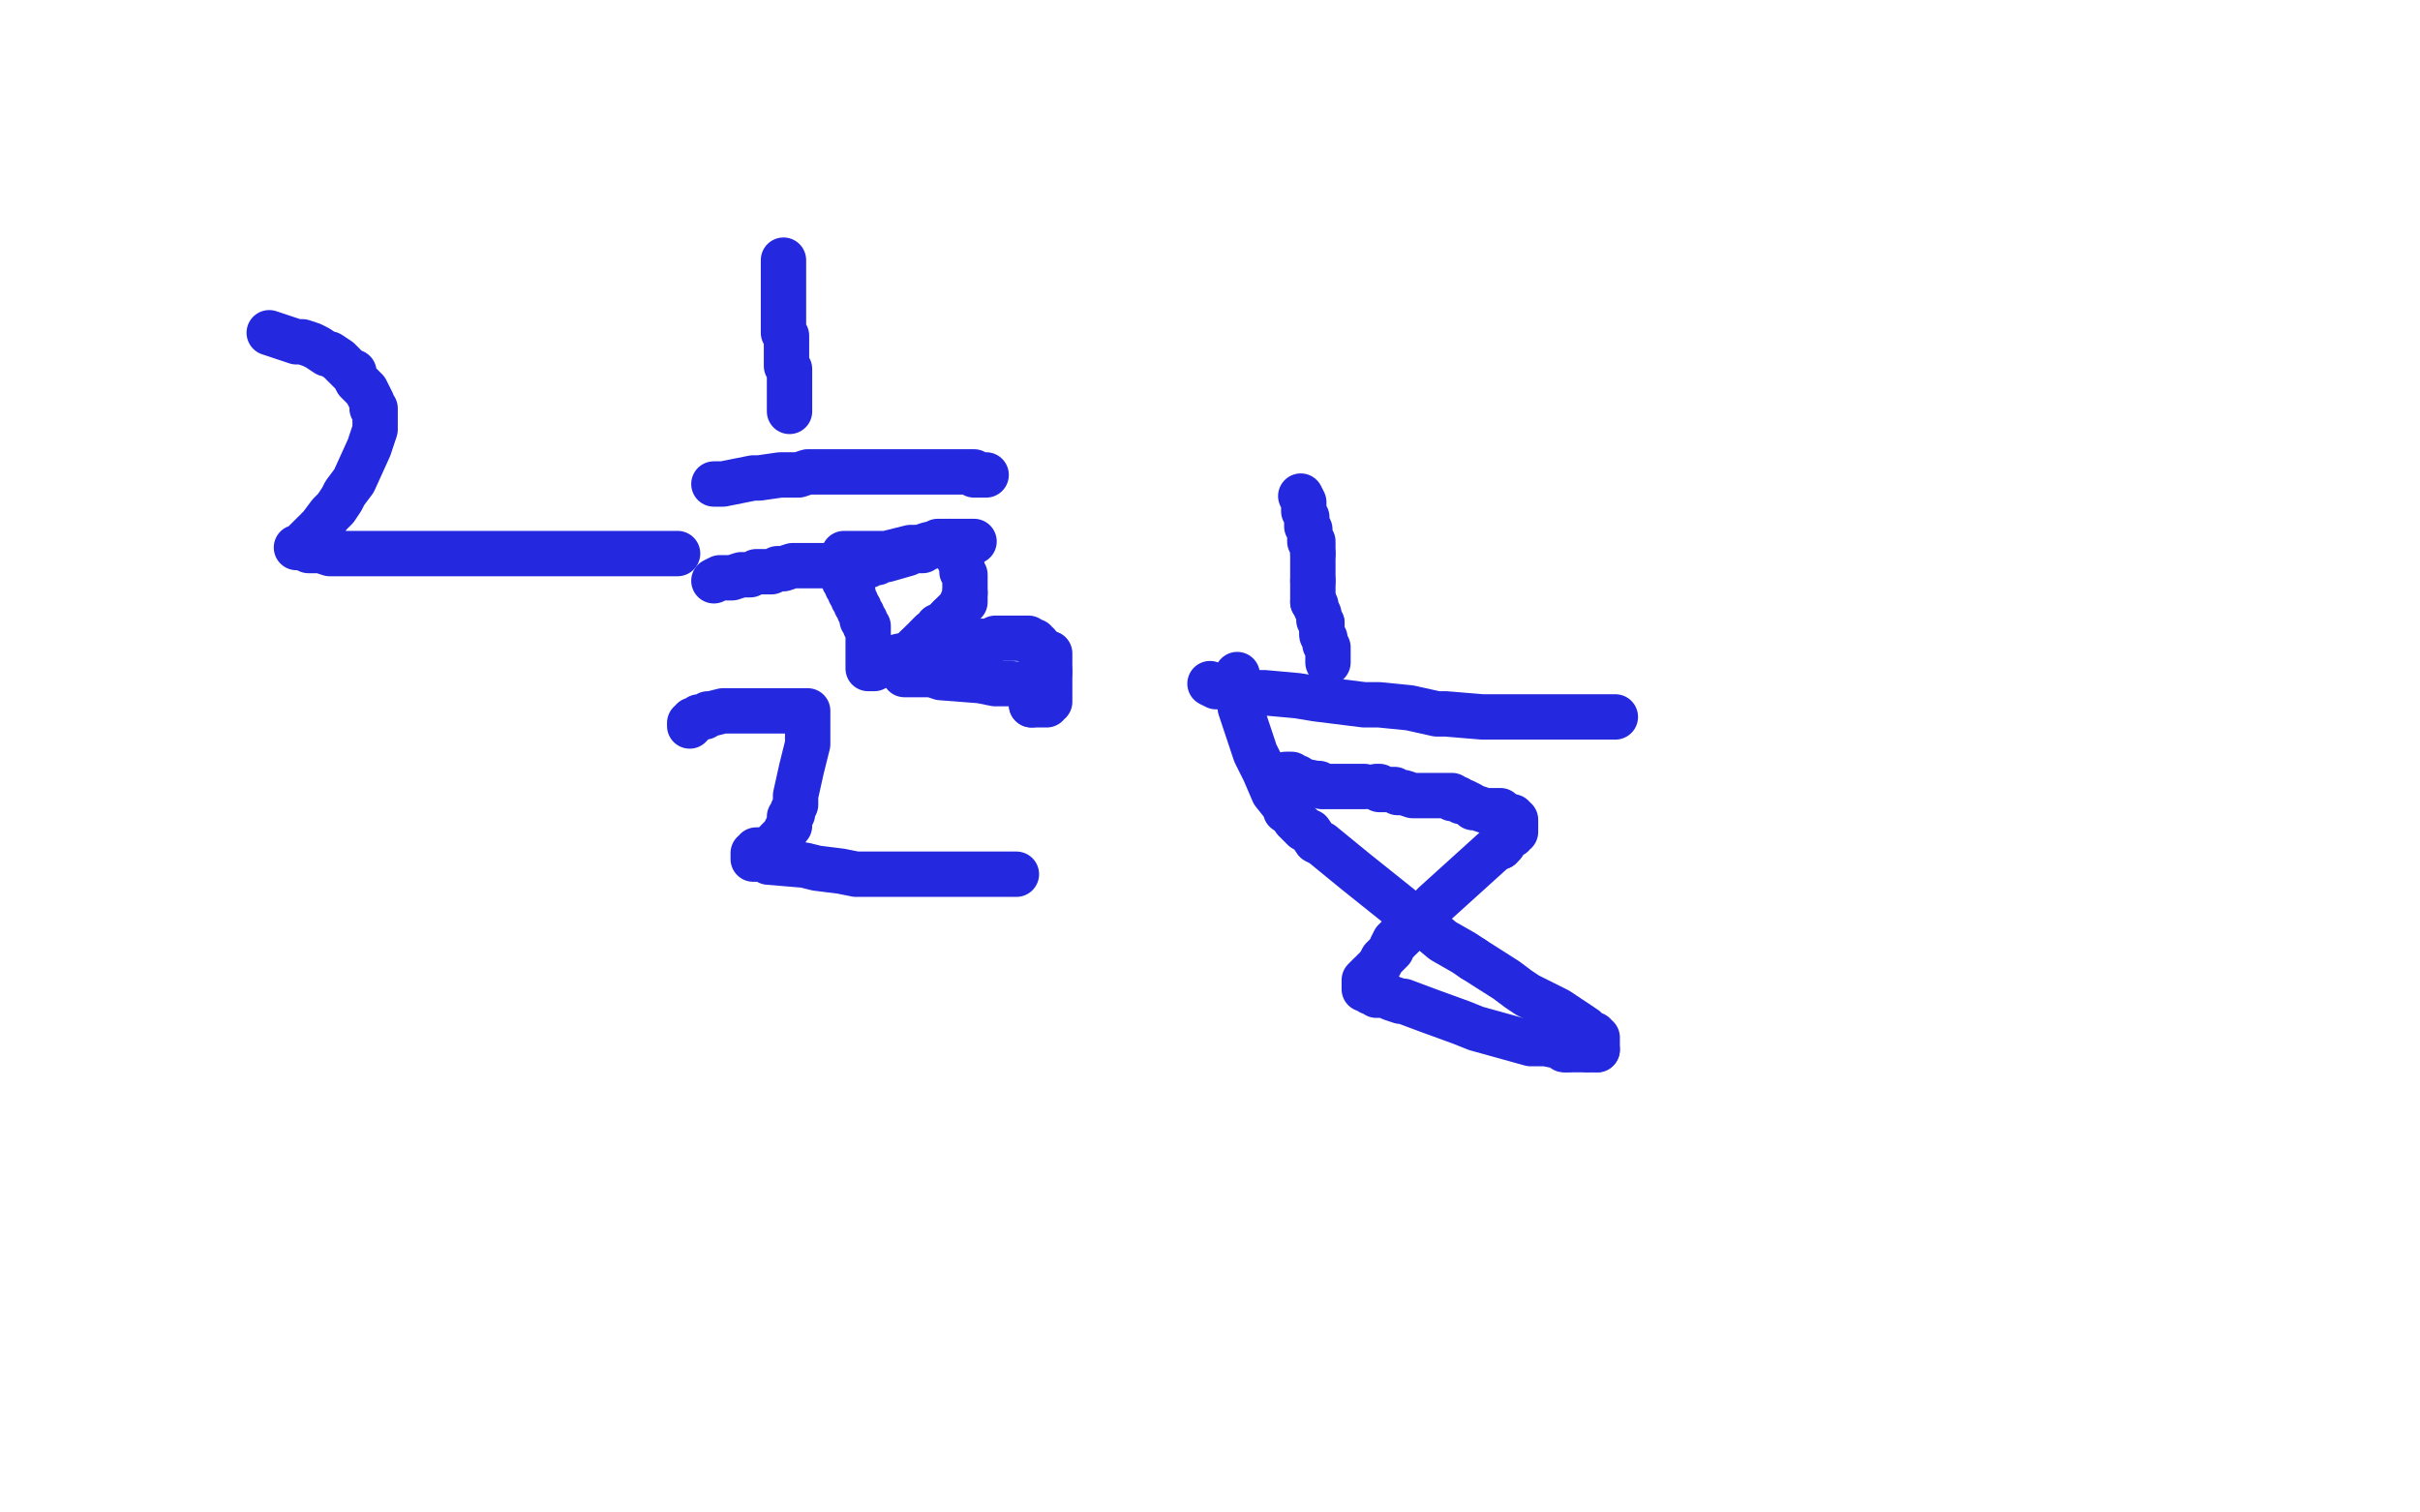 <?xml version="1.0" standalone="no"?>
<!DOCTYPE svg PUBLIC "-//W3C//DTD SVG 1.1//EN"
"http://www.w3.org/Graphics/SVG/1.1/DTD/svg11.dtd">

<svg width="800" height="500" version="1.1" xmlns="http://www.w3.org/2000/svg" xmlns:xlink="http://www.w3.org/1999/xlink" style="stroke-antialiasing: false"><desc>This SVG has been created on https://colorillo.com/</desc><rect x='0' y='0' width='800' height='500' style='fill: rgb(255,255,255); stroke-width:0' /><polyline points="228,240 228,239 228,239 229,239 229,239 229,238 229,238 230,238 230,238 231,237 231,237 232,237 232,237 233,237 233,237 234,236 234,236 235,236 235,236 239,235 239,235 241,235 241,235 244,235 244,235 246,235 246,235 249,235 260,235 261,235 262,235 264,235 265,235 266,235 267,235 267,236 267,237 267,238 267,239 267,240 267,243 267,244 267,245 267,246 265,254 263,263 263,264 263,266 262,268 262,269 261,270 261,271 261,272 261,273 260,274 259,276 259,277 258,277 257,278 257,279 256,279 256,280 255,280 254,281 253,281 252,281 251,281 250,281 250,282 249,282 249,283 249,284 250,284 251,284 253,284 254,285 266,286 270,287 278,288 283,289 293,289 303,289 309,289 312,289 323,289 326,289 327,289 328,289 330,289 331,289 332,289 333,289 334,289 335,289 336,289" style="fill: none; stroke: #2429e0; stroke-width: 15; stroke-linejoin: round; stroke-linecap: round; stroke-antialiasing: false; stroke-antialias: 0; opacity: 1.0"/>
<polyline points="434,183 434,184 434,185 434,186 434,187 434,189 434,190 434,191 434,192" style="fill: none; stroke: #2429e0; stroke-width: 15; stroke-linejoin: round; stroke-linecap: round; stroke-antialiasing: false; stroke-antialias: 0; opacity: 1.0"/>
<polyline points="430,164 431,166 431,166 431,169 431,169 432,171 432,171 432,173 432,173 432,174 432,174 433,175 433,175 433,176 433,176 433,177 433,177 433,179 433,179 434,179 434,179 434,180 434,180 434,181 434,181 434,182 434,182 434,183 434,183" style="fill: none; stroke: #2429e0; stroke-width: 15; stroke-linejoin: round; stroke-linecap: round; stroke-antialiasing: false; stroke-antialias: 0; opacity: 1.0"/>
<polyline points="434,192 434,193 434,194 434,195 434,196 434,197 434,198 434,199" style="fill: none; stroke: #2429e0; stroke-width: 15; stroke-linejoin: round; stroke-linecap: round; stroke-antialiasing: false; stroke-antialias: 0; opacity: 1.0"/>
<polyline points="437,206 437,207 437,208 437,209" style="fill: none; stroke: #2429e0; stroke-width: 15; stroke-linejoin: round; stroke-linecap: round; stroke-antialiasing: false; stroke-antialias: 0; opacity: 1.0"/>
<polyline points="434,199 435,200 435,201 436,203 436,204 436,205 437,206" style="fill: none; stroke: #2429e0; stroke-width: 15; stroke-linejoin: round; stroke-linecap: round; stroke-antialiasing: false; stroke-antialias: 0; opacity: 1.0"/>
<polyline points="437,209 437,210 438,211 438,212 438,213 439,214 439,215 439,216 439,217 439,218 439,219" style="fill: none; stroke: #2429e0; stroke-width: 15; stroke-linejoin: round; stroke-linecap: round; stroke-antialiasing: false; stroke-antialias: 0; opacity: 1.0"/>
<polyline points="400,226 402,227 402,227 405,227 405,227 407,228 407,228 409,228 409,228 411,228 411,228 414,229 414,229 418,229 418,229 429,230 429,230 435,231 435,231 451,233 451,233 456,233 456,233 466,234 466,234 475,236 475,236 478,236 478,236 490,237 492,237 493,237 495,237 496,237 498,237 499,237 500,237 502,237 507,237 509,237 511,237 514,237 521,237 527,237 529,237 530,237 531,237 532,237 533,237 534,237" style="fill: none; stroke: #2429e0; stroke-width: 15; stroke-linejoin: round; stroke-linecap: round; stroke-antialiasing: false; stroke-antialias: 0; opacity: 1.0"/>
<polyline points="455,260 456,260 456,260 456,261 456,261 457,261 457,261 458,261 458,261 459,261 459,261 460,261 460,261 461,261 461,261 462,262 462,262 463,262 463,262 464,262 464,262 467,263 467,263 468,263 468,263 469,263 471,263 472,263 473,263 474,263 475,263 476,263 477,263 478,263 479,263 480,263 480,264 481,264 482,264 483,265 484,265 486,266 487,267 488,267 491,268 492,268 493,268 494,268 495,268 496,268 496,269" style="fill: none; stroke: #2429e0; stroke-width: 15; stroke-linejoin: round; stroke-linecap: round; stroke-antialiasing: false; stroke-antialias: 0; opacity: 1.0"/>
<polyline points="501,273 501,274 501,275 500,275 500,276 499,276 498,277 497,278 497,279 496,279 496,280" style="fill: none; stroke: #2429e0; stroke-width: 15; stroke-linejoin: round; stroke-linecap: round; stroke-antialiasing: false; stroke-antialias: 0; opacity: 1.0"/>
<polyline points="496,269 497,269 499,270 500,270 500,271 501,271 501,272 501,273" style="fill: none; stroke: #2429e0; stroke-width: 15; stroke-linejoin: round; stroke-linecap: round; stroke-antialiasing: false; stroke-antialias: 0; opacity: 1.0"/>
<polyline points="496,280 495,280 474,299 472,302 469,304 468,305 467,306 465,307 464,308 464,309 463,310 462,310 462,311 461,311 460,313 460,314 457,317 456,319 455,320 455,321 454,321 454,322 453,322 452,323 451,324 451,325 451,326 451,327 452,327 453,328 454,328 455,329 458,329 460,330 463,331 464,331 472,334 483,338 488,340 506,345 511,345 516,346 517,347 518,347" style="fill: none; stroke: #2429e0; stroke-width: 15; stroke-linejoin: round; stroke-linecap: round; stroke-antialiasing: false; stroke-antialias: 0; opacity: 1.0"/>
<polyline points="525,347 526,347 527,347 528,347" style="fill: none; stroke: #2429e0; stroke-width: 15; stroke-linejoin: round; stroke-linecap: round; stroke-antialiasing: false; stroke-antialias: 0; opacity: 1.0"/>
<polyline points="518,347 520,347 521,347 522,347 523,347 524,347 525,347" style="fill: none; stroke: #2429e0; stroke-width: 15; stroke-linejoin: round; stroke-linecap: round; stroke-antialiasing: false; stroke-antialias: 0; opacity: 1.0"/>
<polyline points="528,347 528,346 528,345 528,344 528,343 527,343 527,342 526,342 525,341 524,340 521,338 518,336 515,334 511,332 505,329 502,327 498,324 487,317" style="fill: none; stroke: #2429e0; stroke-width: 15; stroke-linejoin: round; stroke-linecap: round; stroke-antialiasing: false; stroke-antialias: 0; opacity: 1.0"/>
<polyline points="427,269 425,268 425,267 421,262 418,255 415,249 412,240 410,234 410,232 409,230 409,228" style="fill: none; stroke: #2429e0; stroke-width: 15; stroke-linejoin: round; stroke-linecap: round; stroke-antialiasing: false; stroke-antialias: 0; opacity: 1.0"/>
<polyline points="487,317 484,315 477,311 471,306 468,304 448,288 437,279 435,278 433,275 431,274 428,271 427,269" style="fill: none; stroke: #2429e0; stroke-width: 15; stroke-linejoin: round; stroke-linecap: round; stroke-antialiasing: false; stroke-antialias: 0; opacity: 1.0"/>
<polyline points="409,228 409,226 409,225 409,224 409,223" style="fill: none; stroke: #2429e0; stroke-width: 15; stroke-linejoin: round; stroke-linecap: round; stroke-antialiasing: false; stroke-antialias: 0; opacity: 1.0"/>
<polyline points="425,256 427,256 427,256 428,257 428,257 429,257 429,257 430,258 430,258 435,259 435,259 436,259 436,259 437,260 437,260 438,260 438,260 439,260 439,260 440,260 441,260 442,260 443,260 444,260 445,260 446,260 447,260 448,260 449,260 450,260 451,260" style="fill: none; stroke: #2429e0; stroke-width: 15; stroke-linejoin: round; stroke-linecap: round; stroke-antialiasing: false; stroke-antialias: 0; opacity: 1.0"/>
<polyline points="89,110 92,111 92,111 95,112 95,112 98,113 98,113 100,113 100,113 103,114 103,114 105,115 105,115 108,117 108,117 109,117 109,117 112,119 112,119 115,122 115,122 116,123 116,123 117,123 117,123 117,124 117,124 118,126 118,126 121,129 121,129 122,131 123,133 123,134 123,135 124,135 124,136 124,137 124,138 124,140 124,141 124,142 123,145 122,148 117,159 114,163 113,165 111,168 109,170 106,174 105,175 105,176 104,176 99,181 98,181 99,181 100,181 102,182 103,182 106,182 109,183 115,183 126,183 135,183 142,183 149,183 154,183 163,183 175,183 196,183 199,183 205,183 208,183 213,183 215,183 216,183 218,183 219,183 220,183 221,183 222,183 223,183 224,183" style="fill: none; stroke: #2429e0; stroke-width: 15; stroke-linejoin: round; stroke-linecap: round; stroke-antialiasing: false; stroke-antialias: 0; opacity: 1.0"/>
<polyline points="259,86 259,88 259,88 259,90 259,90 259,91 259,91 259,93 259,93 259,95 259,95 259,97 259,97 259,99 259,99 259,100 259,100 259,101 259,101 259,102 259,102 259,103 259,104 259,106 259,108 259,109 259,110 260,111 260,113 260,114 260,116 260,121 261,122 261,123 261,128 261,129 261,131 261,132 261,133 261,134 261,135 261,136" style="fill: none; stroke: #2429e0; stroke-width: 15; stroke-linejoin: round; stroke-linecap: round; stroke-antialiasing: false; stroke-antialias: 0; opacity: 1.0"/>
<polyline points="236,160 237,160 237,160 239,160 239,160 244,159 244,159 249,158 249,158 251,158 251,158 258,157 258,157 261,157 261,157 264,157 264,157 267,156 267,156 270,156 270,156 273,156 273,156 282,156 282,156 292,156 293,156 296,156 297,156 301,156 302,156 304,156 306,156 307,156 308,156 309,156 310,156 312,156 313,156 314,156 315,156 316,156 318,156 319,156 320,156 322,156 322,157 323,157 324,157 325,157 326,157" style="fill: none; stroke: #2429e0; stroke-width: 15; stroke-linejoin: round; stroke-linecap: round; stroke-antialiasing: false; stroke-antialias: 0; opacity: 1.0"/>
<polyline points="322,179 321,179 321,179 319,179 319,179 318,179 318,179 317,179 317,179 314,179 314,179 310,180 310,180 307,180 307,180 304,181 304,181 301,181 301,181 293,183 293,183 291,183 291,183 287,183 287,183 286,183 284,183 283,183 282,183 281,183 280,183 279,183 279,184 279,185 279,186 279,187 279,188 279,189 279,190 279,192 280,192 280,194 281,194 281,195 281,196 282,196 282,197 282,198 283,199 283,200 284,201 284,202 285,203 285,204 285,205 286,205 286,207 287,207 287,208 287,209 287,210 287,211 287,212 287,213 287,214 287,215 287,216 287,217 287,218 287,219 287,220 287,221 288,221 289,221 289,220 290,220 291,219 292,219 293,219 294,218 297,217 307,215 312,214 322,213 324,212 325,212 327,212 328,212 329,211 330,211 331,211 333,211 334,211 335,211 337,211 338,211 339,211 340,211 340,212 341,212 342,212 342,213 343,213 343,214 344,215 344,216 345,217 345,218 346,219 346,220 346,222 347,222 347,223 347,224 347,226 347,227 347,228 347,229 347,230 347,231 347,232 346,232 346,233 345,233 344,233 343,233 342,233 341,233" style="fill: none; stroke: #2429e0; stroke-width: 15; stroke-linejoin: round; stroke-linecap: round; stroke-antialiasing: false; stroke-antialias: 0; opacity: 1.0"/>
<polyline points="345,229 346,228 346,227" style="fill: none; stroke: #2429e0; stroke-width: 15; stroke-linejoin: round; stroke-linecap: round; stroke-antialiasing: false; stroke-antialias: 0; opacity: 1.0"/>
<polyline points="341,233 341,232 342,232 342,231 343,231 343,230 344,230 344,229 345,229" style="fill: none; stroke: #2429e0; stroke-width: 15; stroke-linejoin: round; stroke-linecap: round; stroke-antialiasing: false; stroke-antialias: 0; opacity: 1.0"/>
<polyline points="346,227 346,226 346,225 346,224 346,223 346,222 347,222 347,221 347,220 347,219 347,218 347,217 347,216" style="fill: none; stroke: #2429e0; stroke-width: 15; stroke-linejoin: round; stroke-linecap: round; stroke-antialiasing: false; stroke-antialias: 0; opacity: 1.0"/>
<polyline points="236,192 238,191 238,191 240,191 240,191 242,191 242,191 245,190 245,190 248,190 248,190 250,189 250,189 252,189 252,189 255,189 255,189 257,188 257,188 259,188 259,188 262,187 262,187 264,187 264,187 266,187 266,187 270,187 270,187 273,187 273,187 276,187 280,187 281,187 282,187 283,187 285,187 286,187 287,187 288,186 289,186 290,186 291,185 292,185 293,185 300,183 302,182 303,182 305,182 305,181 306,181 307,181 309,180 310,180 310,179 311,179 312,179 313,179 314,179 315,180 315,181 315,182 316,182 316,183 317,185 318,187 318,189 319,190 319,191 319,193 319,195 319,196" style="fill: none; stroke: #2429e0; stroke-width: 15; stroke-linejoin: round; stroke-linecap: round; stroke-antialiasing: false; stroke-antialias: 0; opacity: 1.0"/>
<polyline points="314,204 313,205 312,206 311,207 310,207 309,209 308,209 307,210 306,211 306,212 305,212 304,213 303,214" style="fill: none; stroke: #2429e0; stroke-width: 15; stroke-linejoin: round; stroke-linecap: round; stroke-antialiasing: false; stroke-antialias: 0; opacity: 1.0"/>
<polyline points="319,196 319,197 319,198 319,199 318,199 318,200 317,201 316,202 315,203 314,204" style="fill: none; stroke: #2429e0; stroke-width: 15; stroke-linejoin: round; stroke-linecap: round; stroke-antialiasing: false; stroke-antialias: 0; opacity: 1.0"/>
<polyline points="303,214 302,215 302,216 301,216 301,217 300,217 300,218 299,218 299,219 299,220 299,221 299,222 299,223 300,223 301,223 302,223 304,223 305,223 308,223 311,224 324,225 329,226 334,226 345,227" style="fill: none; stroke: #2429e0; stroke-width: 15; stroke-linejoin: round; stroke-linecap: round; stroke-antialiasing: false; stroke-antialias: 0; opacity: 1.0"/>
</svg>
